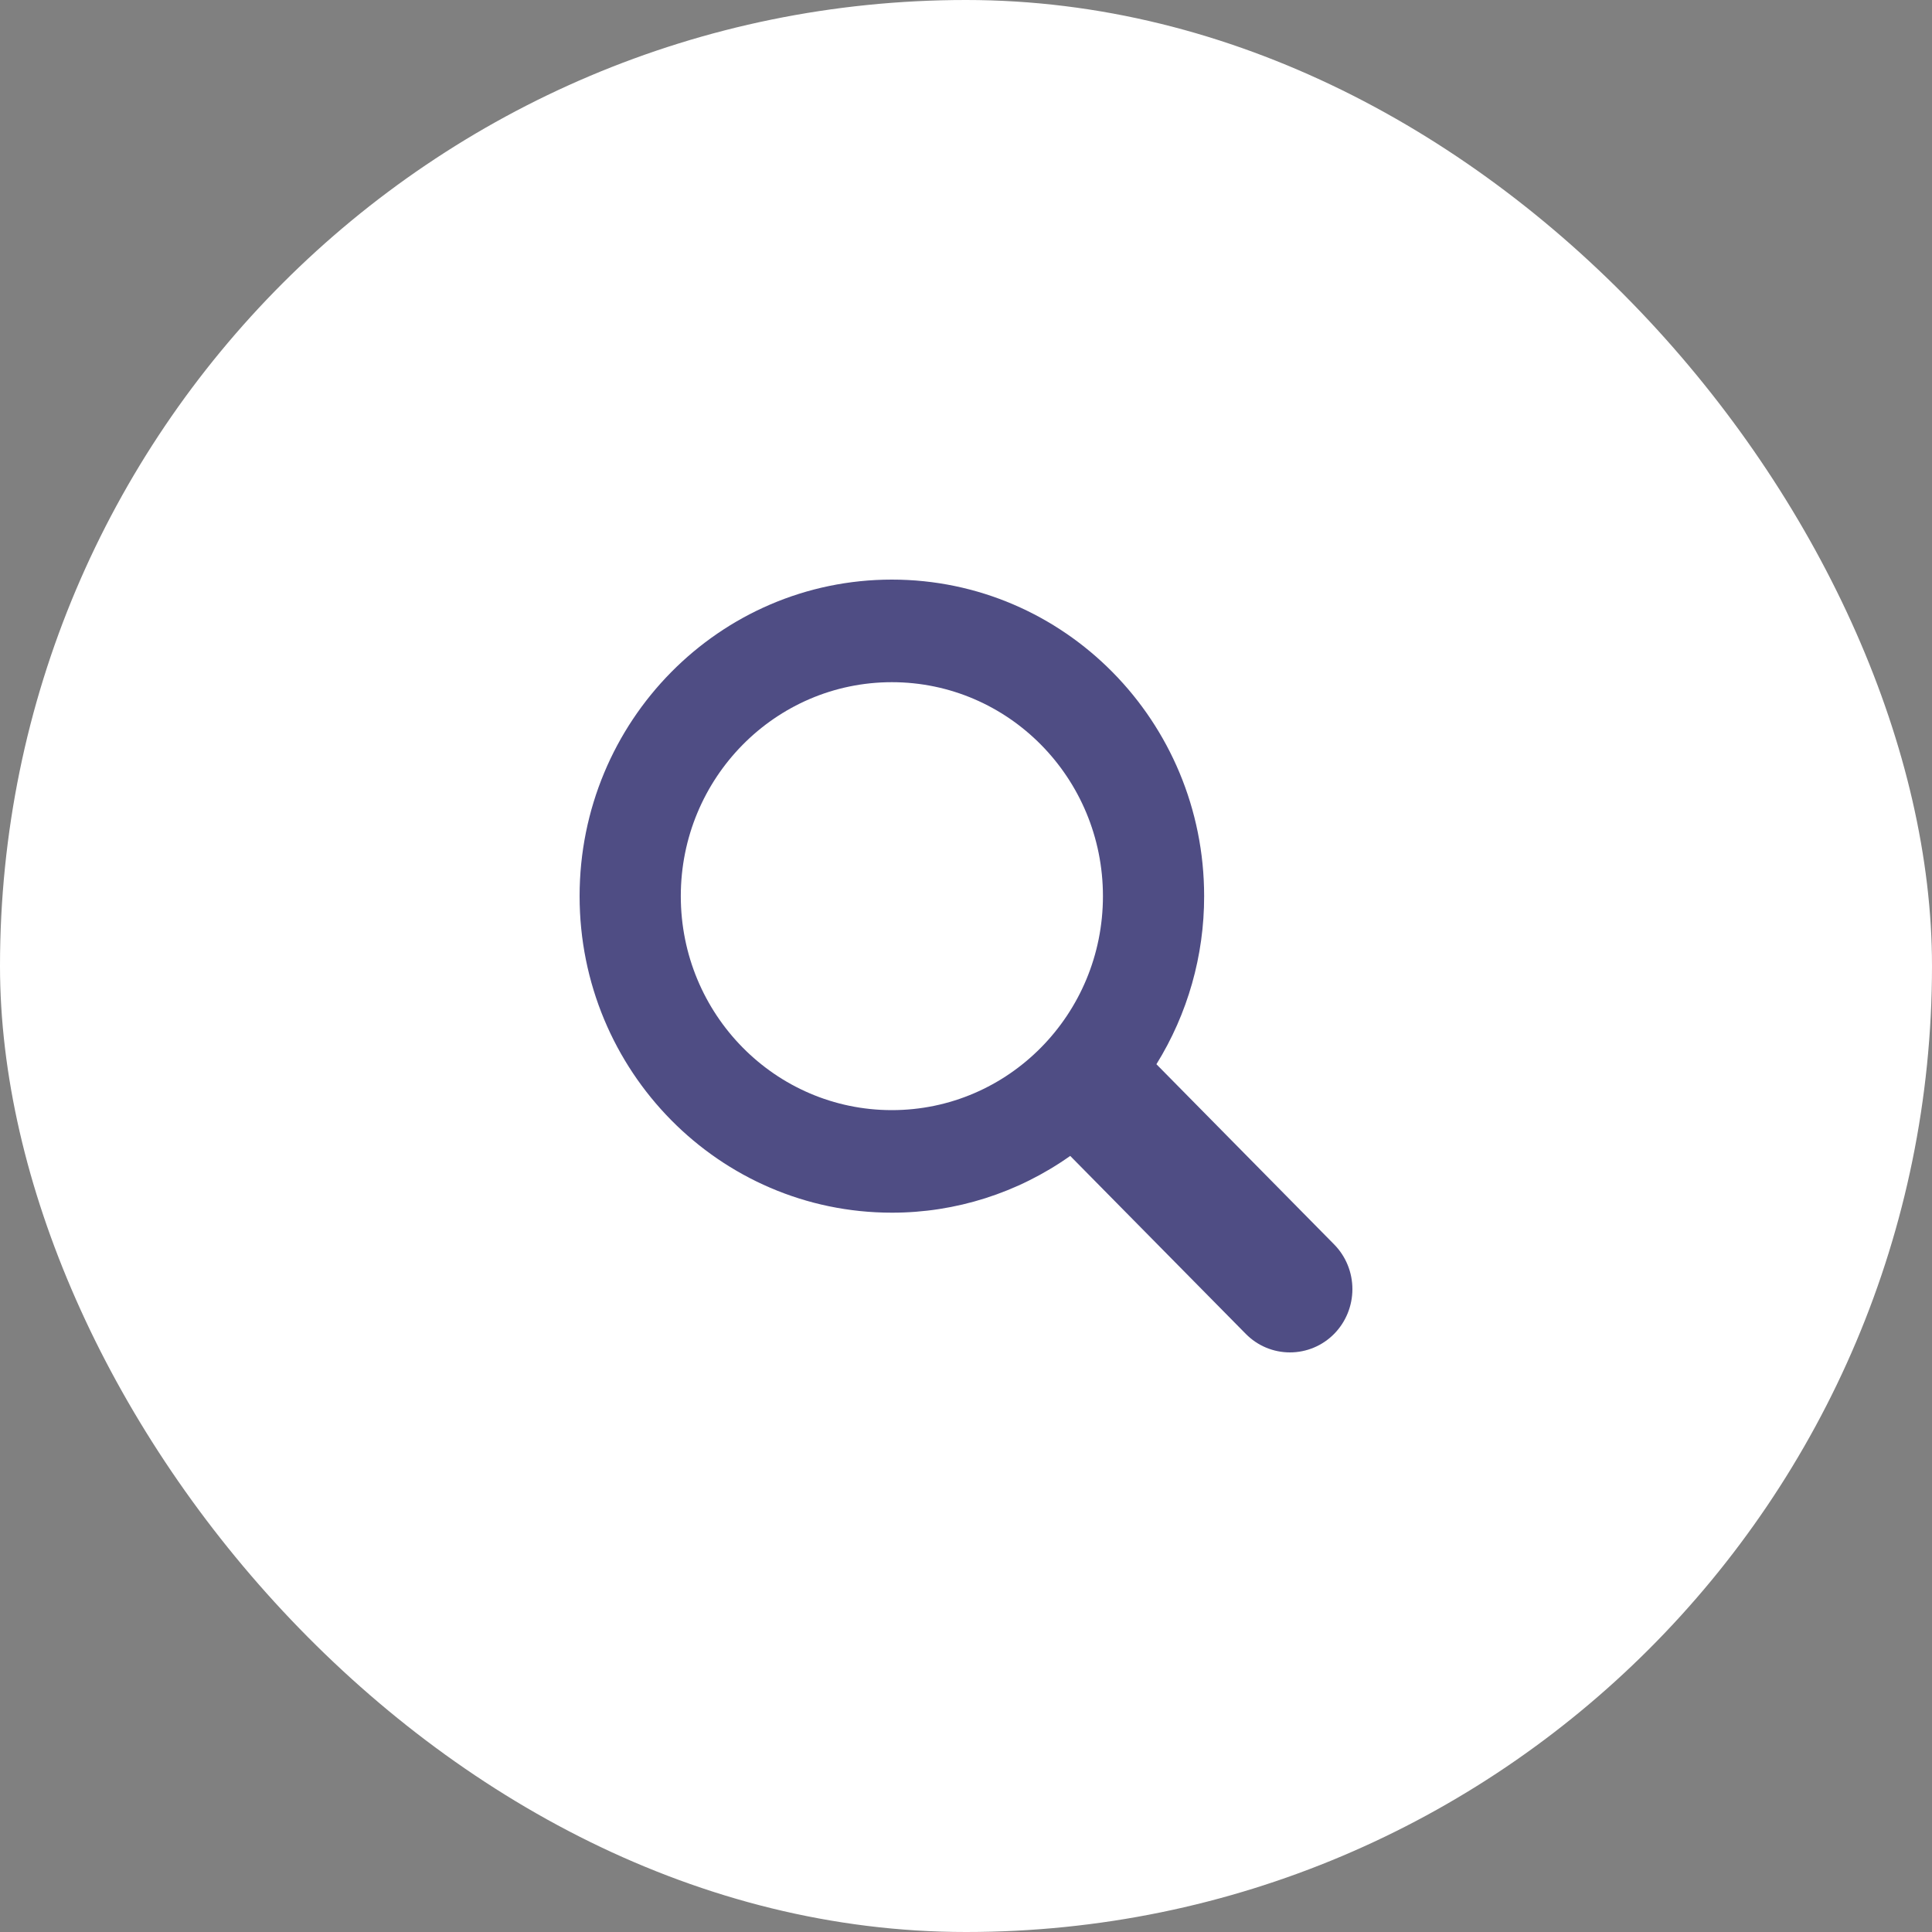 <svg width="50" height="50" viewBox="0 0 50 50" fill="none" xmlns="http://www.w3.org/2000/svg">
<rect x="0" y="0" width="50" height="50" fill="#808080" stroke="none"/>
<rect width="50" height="50" rx="25" fill="white"/>
<path d="M34.526 32.204L29.928 27.542C30.737 26.239 31.165 24.731 31.163 23.192C31.163 18.667 27.545 15 23.081 15C18.618 15 15 18.667 15 23.192C15 27.717 18.618 31.384 23.081 31.384C24.732 31.386 26.344 30.873 27.697 29.915L32.241 34.521C32.391 34.673 32.569 34.794 32.765 34.876C32.961 34.958 33.171 35 33.383 35C33.596 35 33.806 34.958 34.002 34.876C34.199 34.794 34.377 34.673 34.527 34.521C34.83 34.214 35 33.797 35 33.362C35 32.928 34.83 32.511 34.526 32.204ZM23.081 28.73C20.064 28.73 17.619 26.251 17.619 23.192C17.619 20.134 20.064 17.655 23.081 17.655C26.098 17.655 28.544 20.134 28.544 23.192C28.544 26.251 26.098 28.73 23.081 28.73Z" fill="#4F4D84"/>
</svg>
